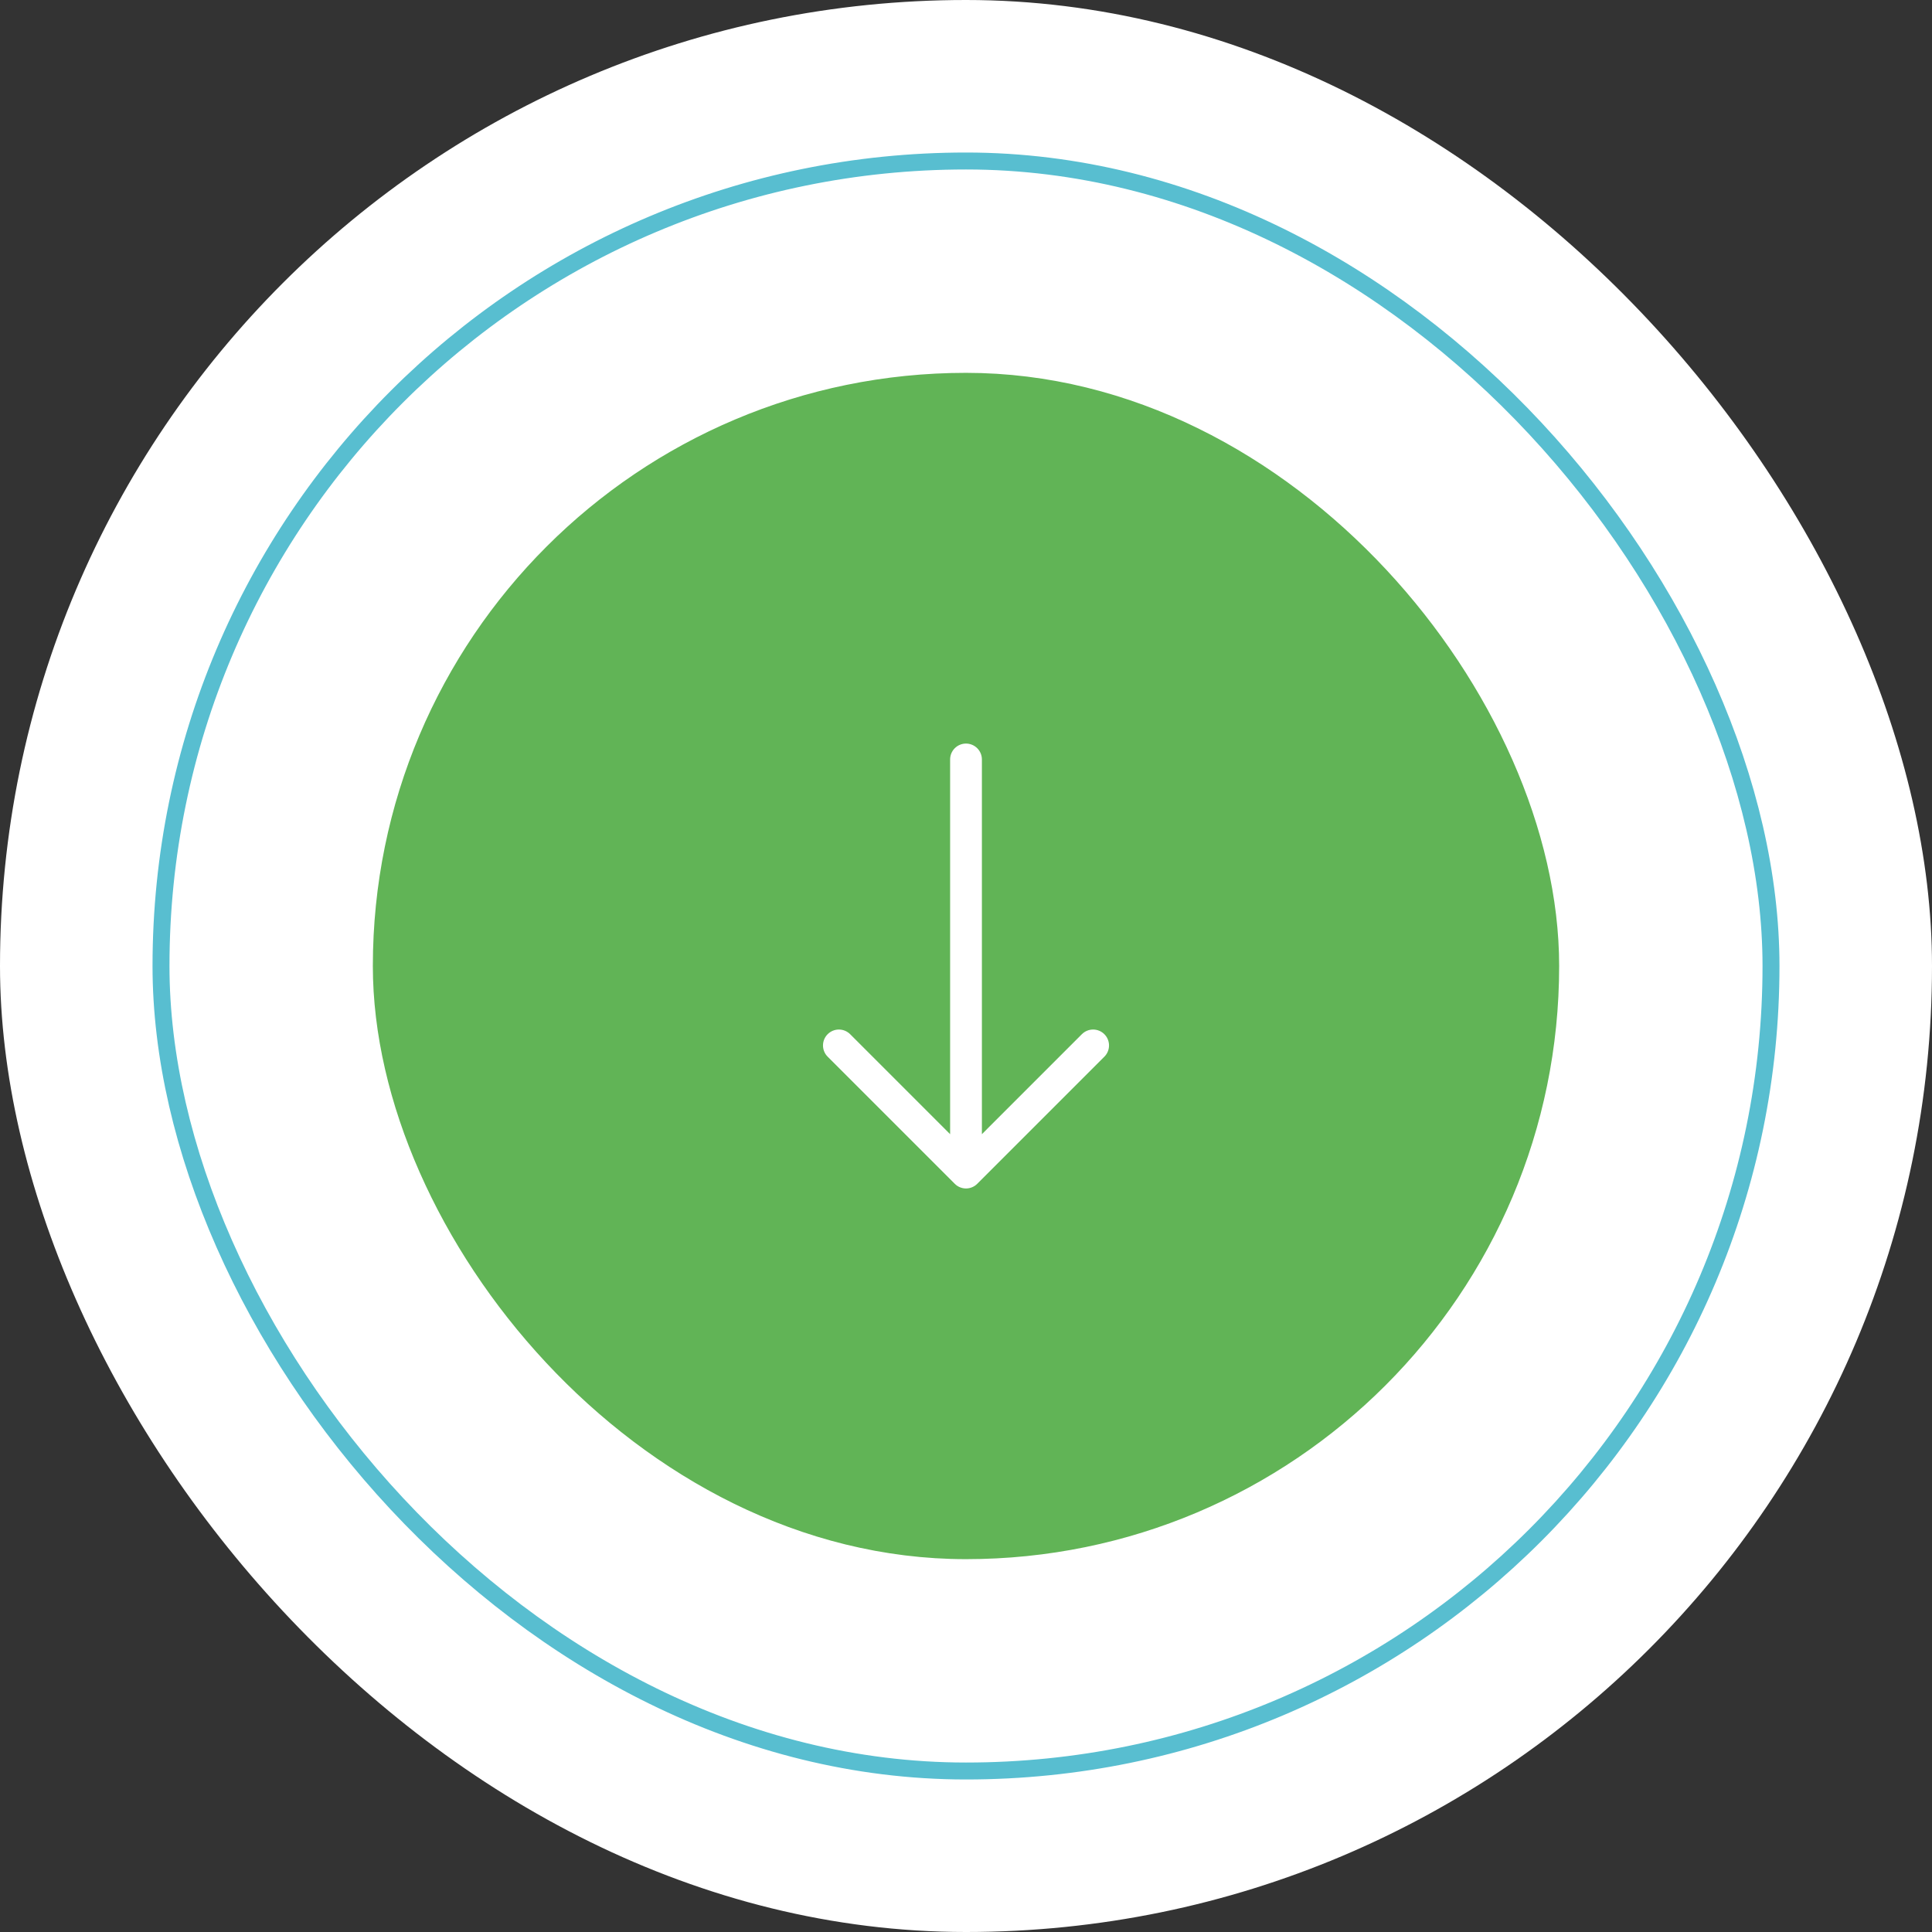 <svg width="114" height="114" viewBox="0 0 114 114" fill="none" xmlns="http://www.w3.org/2000/svg">
<rect x="0" y="0" width="114" height="114" fill="#333333" stroke="none"/>
<rect width="114" height="114" rx="57" fill="white"/>
<rect x="9.5" y="9.5" width="95" height="95" rx="47.5" fill="white"/>
<rect x="23.5" y="23.5" width="67" height="67" rx="33.5" fill="#61B456"/>
<path fill-rule="evenodd" clip-rule="evenodd" d="M57 43.875C57.249 43.875 57.487 43.974 57.663 44.15C57.839 44.325 57.938 44.564 57.938 44.812V66.924L63.837 61.024C64.013 60.848 64.251 60.749 64.5 60.749C64.749 60.749 64.988 60.848 65.164 61.024C65.34 61.2 65.439 61.438 65.439 61.688C65.439 61.937 65.34 62.175 65.164 62.351L57.664 69.851C57.577 69.939 57.473 70.008 57.359 70.055C57.246 70.102 57.123 70.127 57 70.127C56.877 70.127 56.755 70.102 56.641 70.055C56.527 70.008 56.423 69.939 56.337 69.851L48.837 62.351C48.66 62.175 48.562 61.937 48.562 61.688C48.562 61.438 48.66 61.2 48.837 61.024C49.013 60.848 49.251 60.749 49.5 60.749C49.749 60.749 49.988 60.848 50.164 61.024L56.063 66.924V44.812C56.063 44.564 56.161 44.325 56.337 44.15C56.513 43.974 56.752 43.875 57 43.875Z" fill="white"/>
<rect x="23.5" y="23.5" width="67" height="67" rx="33.5" stroke="#61B456" stroke-width="3"/>
<rect x="9.5" y="9.5" width="95" height="95" rx="47.5" stroke="#58BED0"/>
</svg>
